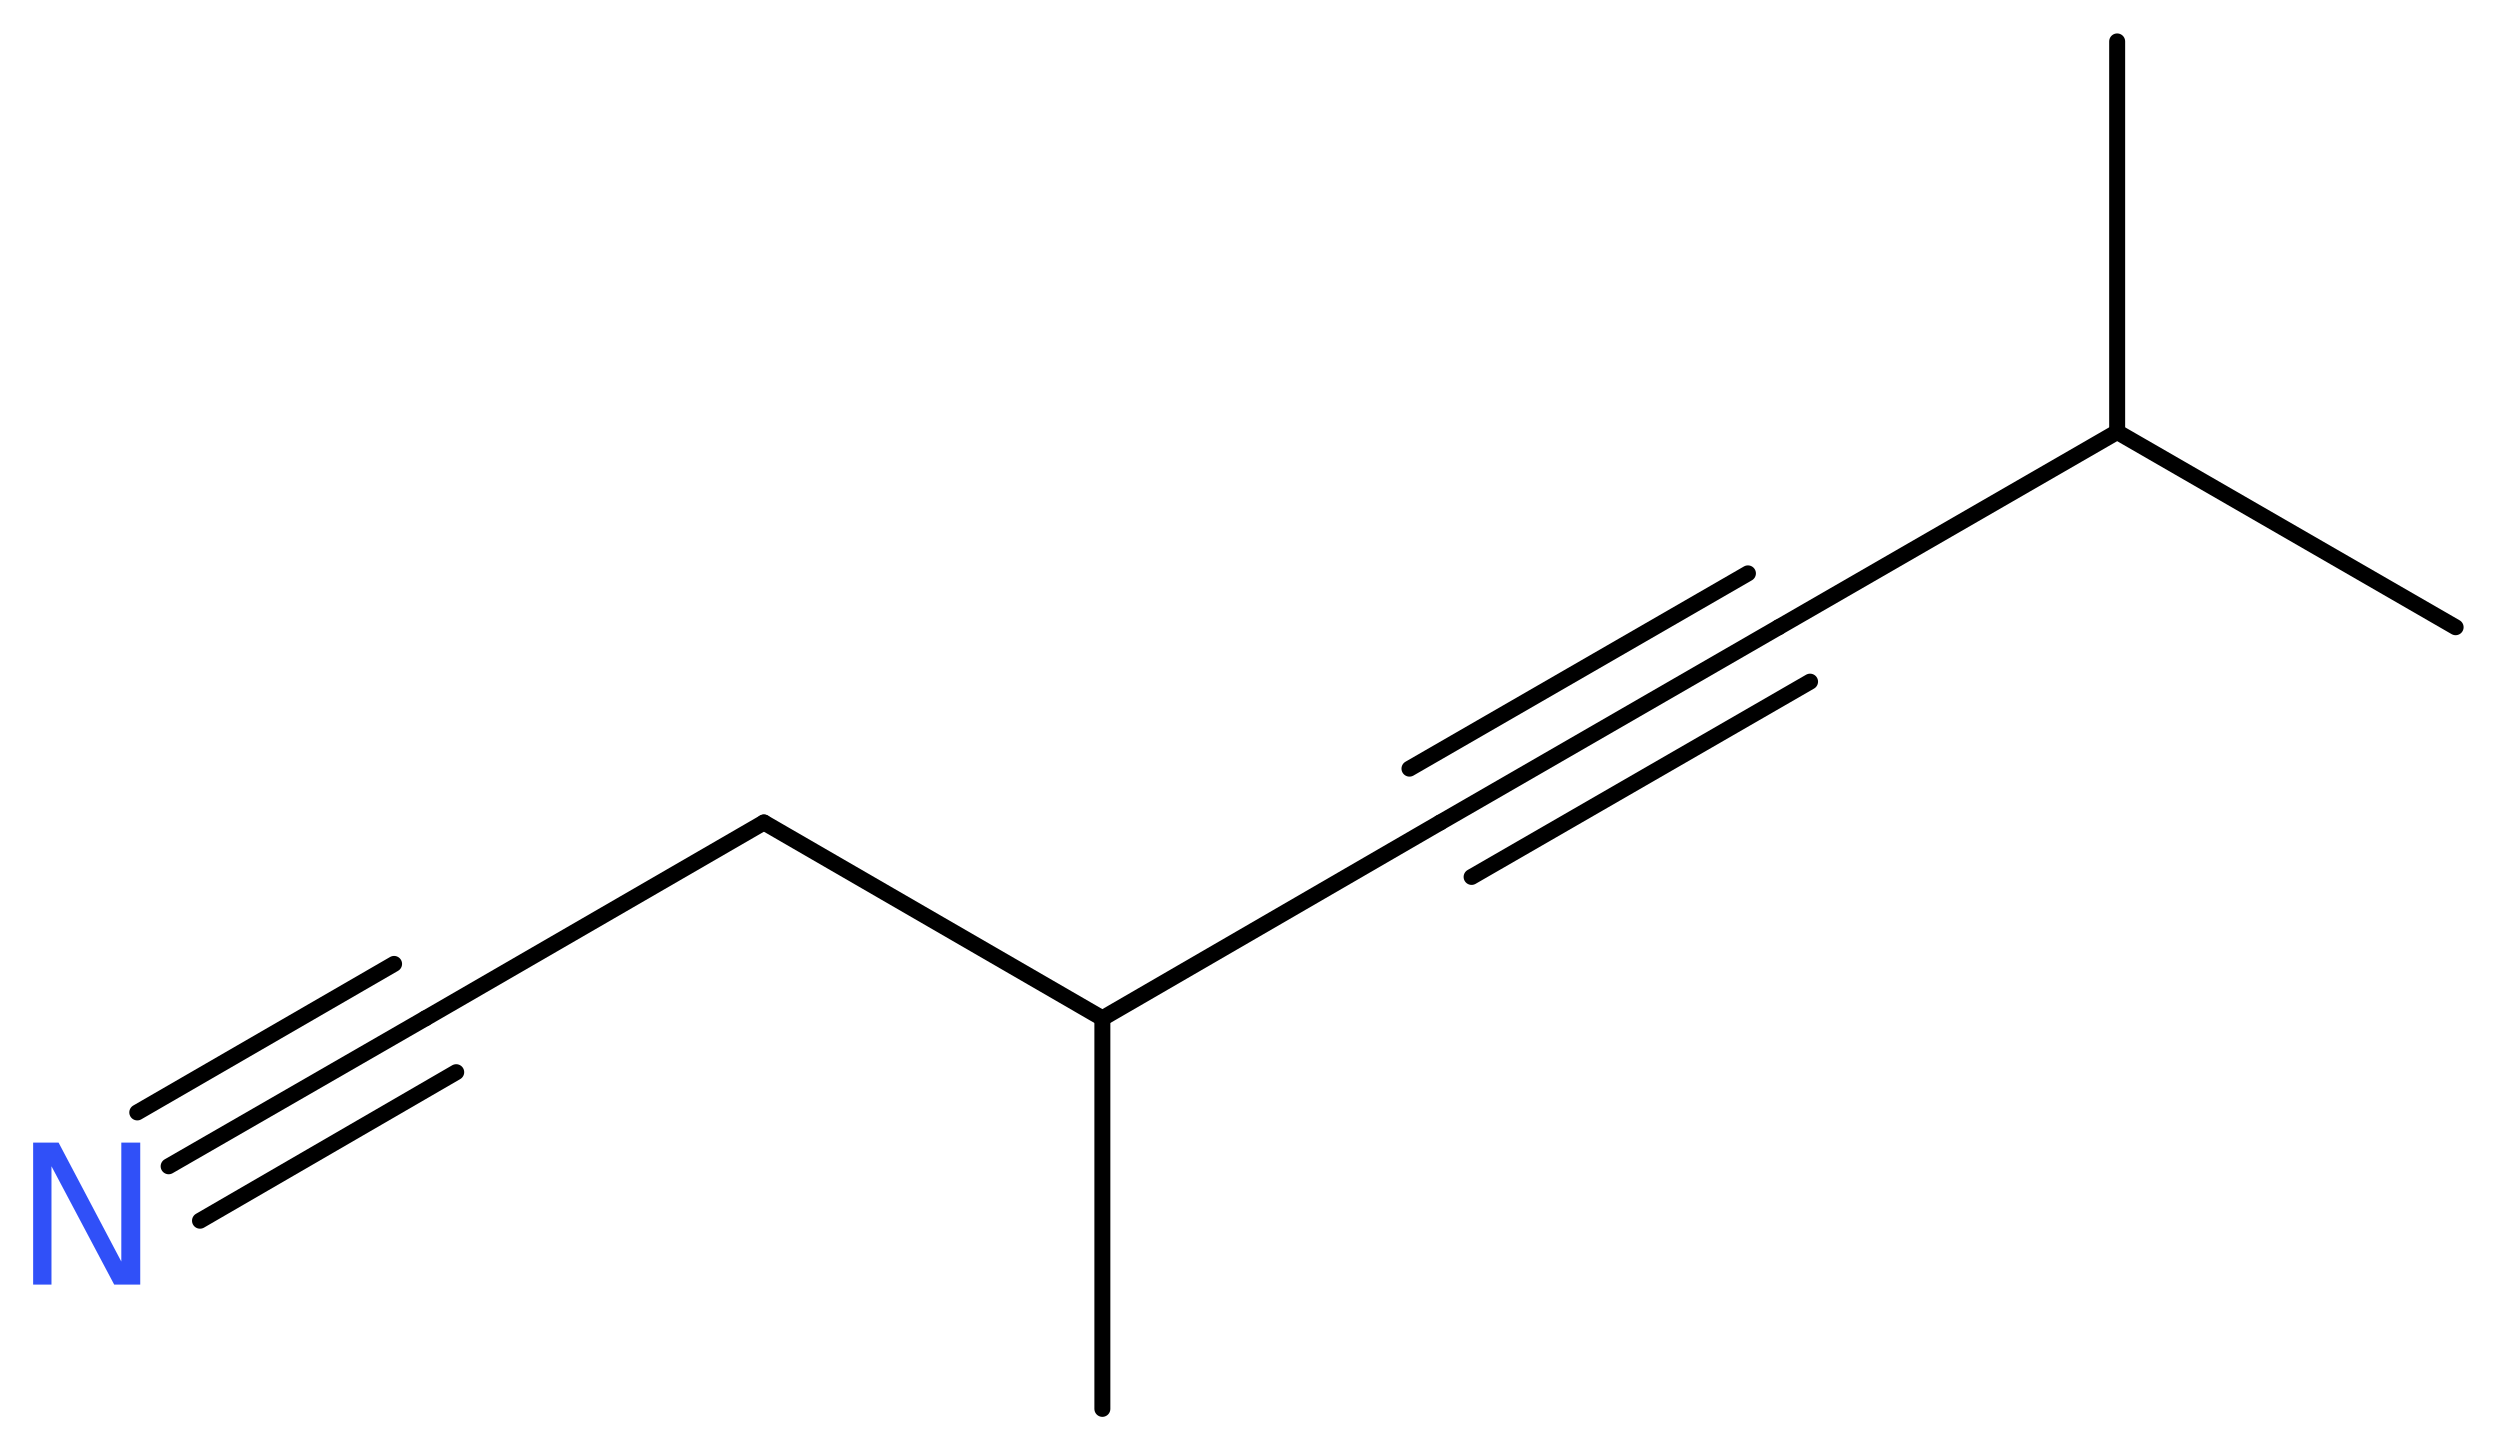 <?xml version='1.0' encoding='UTF-8'?>
<!DOCTYPE svg PUBLIC "-//W3C//DTD SVG 1.1//EN" "http://www.w3.org/Graphics/SVG/1.1/DTD/svg11.dtd">
<svg version='1.2' xmlns='http://www.w3.org/2000/svg' xmlns:xlink='http://www.w3.org/1999/xlink' width='42.25mm' height='24.51mm' viewBox='0 0 42.25 24.51'>
  <desc>Generated by the Chemistry Development Kit (http://github.com/cdk)</desc>
  <g stroke-linecap='round' stroke-linejoin='round' stroke='#000000' stroke-width='.27' fill='#3050F8'>
    <rect x='.0' y='.0' width='43.0' height='25.0' fill='#FFFFFF' stroke='none'/>
    <g id='mol1' class='mol'>
      <line id='mol1bnd1' class='bond' x1='41.5' y1='10.6' x2='35.78' y2='7.3'/>
      <line id='mol1bnd2' class='bond' x1='35.78' y1='7.3' x2='35.78' y2='.7'/>
      <line id='mol1bnd3' class='bond' x1='35.78' y1='7.3' x2='30.06' y2='10.6'/>
      <g id='mol1bnd4' class='bond'>
        <line x1='30.06' y1='10.6' x2='24.34' y2='13.9'/>
        <line x1='30.59' y1='11.52' x2='24.87' y2='14.82'/>
        <line x1='29.54' y1='9.69' x2='23.82' y2='12.99'/>
      </g>
      <line id='mol1bnd5' class='bond' x1='24.34' y1='13.9' x2='18.63' y2='17.21'/>
      <line id='mol1bnd6' class='bond' x1='18.63' y1='17.21' x2='18.63' y2='23.81'/>
      <line id='mol1bnd7' class='bond' x1='18.63' y1='17.21' x2='12.91' y2='13.9'/>
      <line id='mol1bnd8' class='bond' x1='12.91' y1='13.9' x2='7.19' y2='17.21'/>
      <g id='mol1bnd9' class='bond'>
        <line x1='7.19' y1='17.21' x2='2.85' y2='19.71'/>
        <line x1='7.71' y1='18.12' x2='3.38' y2='20.63'/>
        <line x1='6.66' y1='16.29' x2='2.32' y2='18.8'/>
      </g>
      <path id='mol1atm10' class='atom' d='M.56 19.31h.43l1.06 2.01v-2.01h.32v2.4h-.44l-1.06 -2.0v2.0h-.31v-2.4z' stroke='none'/>
    </g>
  </g>
</svg>
